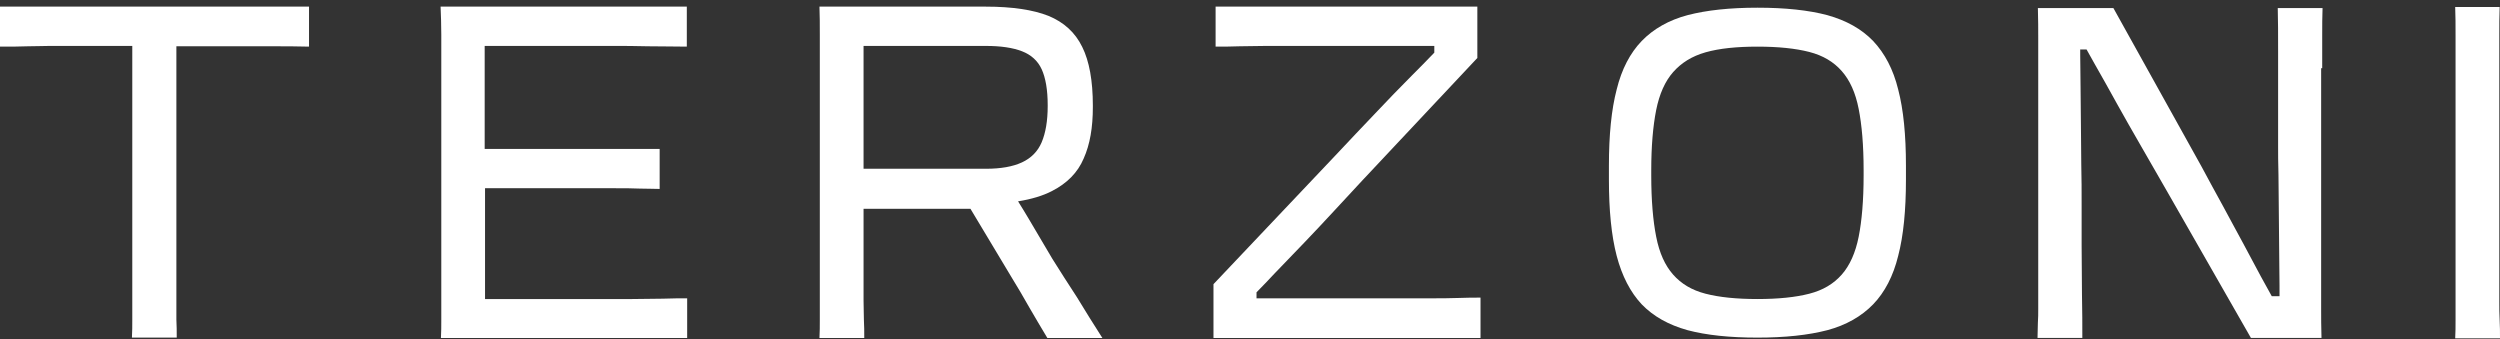 <svg width="280" height="38" viewBox="0 0 280 38" fill="none" xmlns="http://www.w3.org/2000/svg">
<rect x="0" y="0" width="280" height="38" fill="#333333" stroke="none"/>
<path d="M0 5.223C1.185 5.223 2.212 5.223 3.121 5.184C4.03 5.184 4.82 5.144 5.531 5.144C6.242 5.144 6.875 5.144 7.467 5.144C8.06 5.144 8.613 5.144 9.127 5.144H14.816V31.113C14.816 32.025 14.816 32.857 14.816 33.611C14.816 34.364 14.816 35.117 14.816 35.791C14.816 36.465 14.816 37.139 14.776 37.813H19.794C19.794 37.139 19.794 36.465 19.755 35.791C19.755 35.157 19.755 34.443 19.755 33.65C19.755 32.897 19.755 32.064 19.755 31.192V5.184H25.444C26.155 5.184 26.945 5.184 27.814 5.184C28.683 5.184 29.711 5.184 30.817 5.184C31.923 5.184 33.188 5.184 34.61 5.223V0.743H0V5.223Z" fill="white"/>
<path d="M49.425 3.875C49.425 4.985 49.425 6.254 49.425 7.642V31.152C49.425 32.064 49.425 32.897 49.425 33.65C49.425 34.403 49.425 35.157 49.425 35.831C49.425 36.505 49.425 37.179 49.385 37.853H76.963V33.412C76.133 33.412 75.303 33.412 74.236 33.452C73.17 33.452 72.024 33.492 70.799 33.492C69.574 33.492 68.35 33.492 67.085 33.492C65.821 33.492 64.596 33.492 63.371 33.492C62.186 33.492 61.04 33.492 60.013 33.492H54.324V21.082H60.171C61.001 21.082 61.91 21.082 62.897 21.082C63.885 21.082 64.912 21.082 65.9 21.082C66.927 21.082 67.915 21.082 68.903 21.082C69.89 21.082 70.799 21.082 71.668 21.122C72.537 21.122 73.249 21.161 73.881 21.161V16.681H54.284V5.144H59.974C61.159 5.144 62.463 5.144 63.925 5.144C65.347 5.144 66.848 5.144 68.35 5.144C69.851 5.144 71.273 5.144 72.577 5.184C73.881 5.184 76.014 5.223 76.923 5.223V0.743H49.346C49.385 1.734 49.425 2.765 49.425 3.875Z" fill="white"/>
<path d="M117.855 28.972C116.907 27.386 116.038 25.919 115.208 24.492C114.813 23.818 114.418 23.183 114.023 22.549C115.524 22.311 116.828 21.915 117.816 21.399C119.515 20.527 120.7 19.338 121.372 17.752C122.083 16.166 122.399 14.263 122.399 12.003V11.805C122.399 9.069 122.004 6.849 121.213 5.263C120.423 3.637 119.159 2.488 117.421 1.774C115.722 1.1 113.351 0.743 110.428 0.743H91.779C91.819 1.734 91.819 2.765 91.819 3.875C91.819 4.985 91.819 6.254 91.819 7.642V31.152C91.819 32.064 91.819 32.897 91.819 33.65C91.819 34.403 91.819 35.157 91.819 35.831C91.819 36.505 91.819 37.179 91.779 37.853H96.797C96.797 37.179 96.797 36.505 96.757 35.831C96.757 35.157 96.718 34.443 96.718 33.65C96.718 32.897 96.718 32.064 96.718 31.192V23.382H108.689L113.233 30.954C113.944 32.104 114.615 33.254 115.287 34.443C115.959 35.593 116.63 36.743 117.302 37.853H123.465C122.478 36.306 121.53 34.8 120.621 33.293C119.633 31.787 118.724 30.359 117.855 28.972ZM96.718 18.941V5.144H110.428C112.087 5.144 113.43 5.342 114.457 5.739C115.485 6.135 116.235 6.809 116.67 7.761C117.105 8.712 117.342 10.06 117.342 11.765V11.884C117.342 13.549 117.105 14.897 116.67 15.928C116.235 16.959 115.485 17.712 114.457 18.188C113.43 18.664 112.087 18.901 110.428 18.901H96.718V18.941Z" fill="white"/>
<path d="M160.169 33.412C159.023 33.412 157.877 33.412 156.613 33.412C155.388 33.412 154.163 33.412 152.978 33.412C151.793 33.412 150.647 33.412 149.58 33.412C148.514 33.412 147.526 33.412 146.657 33.412C146.222 33.412 145.748 33.412 145.155 33.412C144.563 33.412 143.93 33.412 143.219 33.412C142.508 33.412 141.836 33.412 141.165 33.412C141.007 33.412 140.888 33.412 140.73 33.412V32.738C141.402 32.064 142.074 31.351 142.706 30.677C143.851 29.487 144.997 28.298 146.103 27.148C147.21 25.998 148.316 24.809 149.383 23.659C150.449 22.509 151.516 21.36 152.543 20.25L165.463 6.492V0.743H136.147V5.223C136.977 5.223 137.886 5.223 138.834 5.184C139.782 5.184 140.77 5.144 141.757 5.144C142.745 5.144 143.772 5.144 144.839 5.144C145.866 5.144 146.894 5.144 147.921 5.144C148.909 5.144 149.896 5.144 150.845 5.144C151.121 5.144 151.674 5.144 152.543 5.144C153.413 5.144 154.4 5.144 155.546 5.144C156.692 5.144 157.838 5.144 158.944 5.144C159.537 5.144 160.129 5.144 160.643 5.144V5.897C159.813 6.769 158.983 7.602 158.114 8.474C156.771 9.822 155.428 11.21 154.045 12.677C152.662 14.144 151.161 15.69 149.58 17.395L135.91 31.826V37.853H165.818V33.333C165.107 33.333 164.278 33.333 163.329 33.373C162.342 33.412 161.275 33.412 160.169 33.412Z" fill="white"/>
<path d="M209.791 4.589C208.488 3.241 206.789 2.29 204.655 1.695C202.561 1.14 199.954 0.862 196.832 0.862C193.751 0.862 191.143 1.14 189.01 1.695C186.916 2.25 185.177 3.241 183.874 4.589C182.57 5.937 181.622 7.761 181.068 10.021C180.476 12.281 180.199 15.135 180.199 18.545V20.131C180.199 23.54 180.476 26.395 181.068 28.655C181.661 30.915 182.609 32.738 183.874 34.086C185.177 35.434 186.876 36.386 189.01 36.981C191.104 37.536 193.711 37.813 196.832 37.813C199.914 37.813 202.522 37.536 204.655 36.981C206.749 36.426 208.488 35.434 209.791 34.086C211.095 32.738 212.043 30.915 212.597 28.655C213.189 26.395 213.466 23.54 213.466 20.131V18.545C213.466 15.135 213.189 12.281 212.597 10.021C212.043 7.761 211.095 5.977 209.791 4.589ZM208.725 19.655C208.725 22.43 208.527 24.73 208.172 26.514C207.816 28.298 207.184 29.725 206.275 30.756C205.366 31.787 204.181 32.501 202.64 32.897C201.099 33.294 199.164 33.492 196.832 33.492C194.501 33.492 192.566 33.294 191.025 32.897C189.484 32.501 188.299 31.787 187.39 30.756C186.481 29.725 185.849 28.338 185.493 26.514C185.138 24.73 184.94 22.43 184.94 19.655V19.06C184.94 16.364 185.138 14.104 185.493 12.32C185.849 10.536 186.481 9.109 187.39 8.078C188.299 7.047 189.484 6.294 191.025 5.858C192.566 5.422 194.501 5.223 196.832 5.223C199.164 5.223 201.099 5.422 202.64 5.818C204.181 6.215 205.366 6.928 206.275 7.959C207.184 8.99 207.816 10.378 208.172 12.201C208.527 13.985 208.725 16.285 208.725 19.06V19.655Z" fill="white"/>
<path d="M260.087 7.641C260.087 6.254 260.087 5.025 260.087 3.954C260.087 2.884 260.087 1.853 260.126 0.901H255.109C255.148 2.249 255.148 3.875 255.148 5.738C255.148 7.602 255.148 9.505 255.148 11.368C255.148 13.232 255.148 14.857 255.148 16.245C255.148 17.157 255.148 18.227 255.188 19.535C255.188 20.804 255.227 22.192 255.227 23.619C255.227 25.046 255.267 26.513 255.267 27.941C255.267 29.368 255.306 30.716 255.306 31.985C255.306 32.421 255.306 32.778 255.306 33.174H254.437C254.042 32.46 253.647 31.747 253.212 30.954C252.58 29.764 251.909 28.496 251.197 27.187C250.486 25.839 249.696 24.452 248.945 23.024C248.155 21.597 247.365 20.13 246.575 18.663L236.698 0.901H228.243C228.282 2.17 228.282 3.32 228.282 4.271C228.282 5.263 228.282 6.452 228.282 7.879V31.192C228.282 31.866 228.282 32.46 228.282 33.015C228.282 33.57 228.282 34.086 228.282 34.601C228.282 35.117 228.282 35.632 228.243 36.148C228.243 36.663 228.203 37.258 228.203 37.852H233.221C233.221 36.465 233.221 34.839 233.181 32.976C233.181 31.112 233.142 29.289 233.142 27.505C233.142 25.72 233.142 24.214 233.142 22.985C233.142 21.439 233.142 19.932 233.102 18.386C233.102 16.839 233.063 15.333 233.063 13.906C233.063 12.478 233.023 11.091 233.023 9.782C233.023 8.474 232.984 7.285 232.984 6.174C232.984 5.937 232.984 5.738 232.984 5.54H233.695C233.971 6.055 234.288 6.611 234.604 7.166C235.394 8.553 236.223 10.02 237.093 11.606C237.962 13.152 238.871 14.778 239.819 16.403C240.767 18.029 241.676 19.654 242.624 21.28L252.106 37.852H260.008C259.968 36.584 259.968 35.513 259.968 34.562C259.968 33.61 259.968 32.46 259.968 31.073V7.641H260.087Z" fill="white"/>
<path d="M279.921 33.651C279.921 32.897 279.921 32.065 279.921 31.192V7.761C279.921 6.334 279.921 5.065 279.921 3.955C279.921 2.845 279.921 1.774 279.961 0.783H274.982C275.022 1.774 275.022 2.845 275.022 3.955C275.022 5.065 275.022 6.294 275.022 7.682V31.192C275.022 32.104 275.022 32.937 275.022 33.69C275.022 34.444 275.022 35.197 275.022 35.871C275.022 36.545 275.022 37.219 274.982 37.893H280C280 37.219 280 36.545 279.961 35.871C279.921 35.157 279.921 34.444 279.921 33.651Z" fill="white"/>
</svg>
